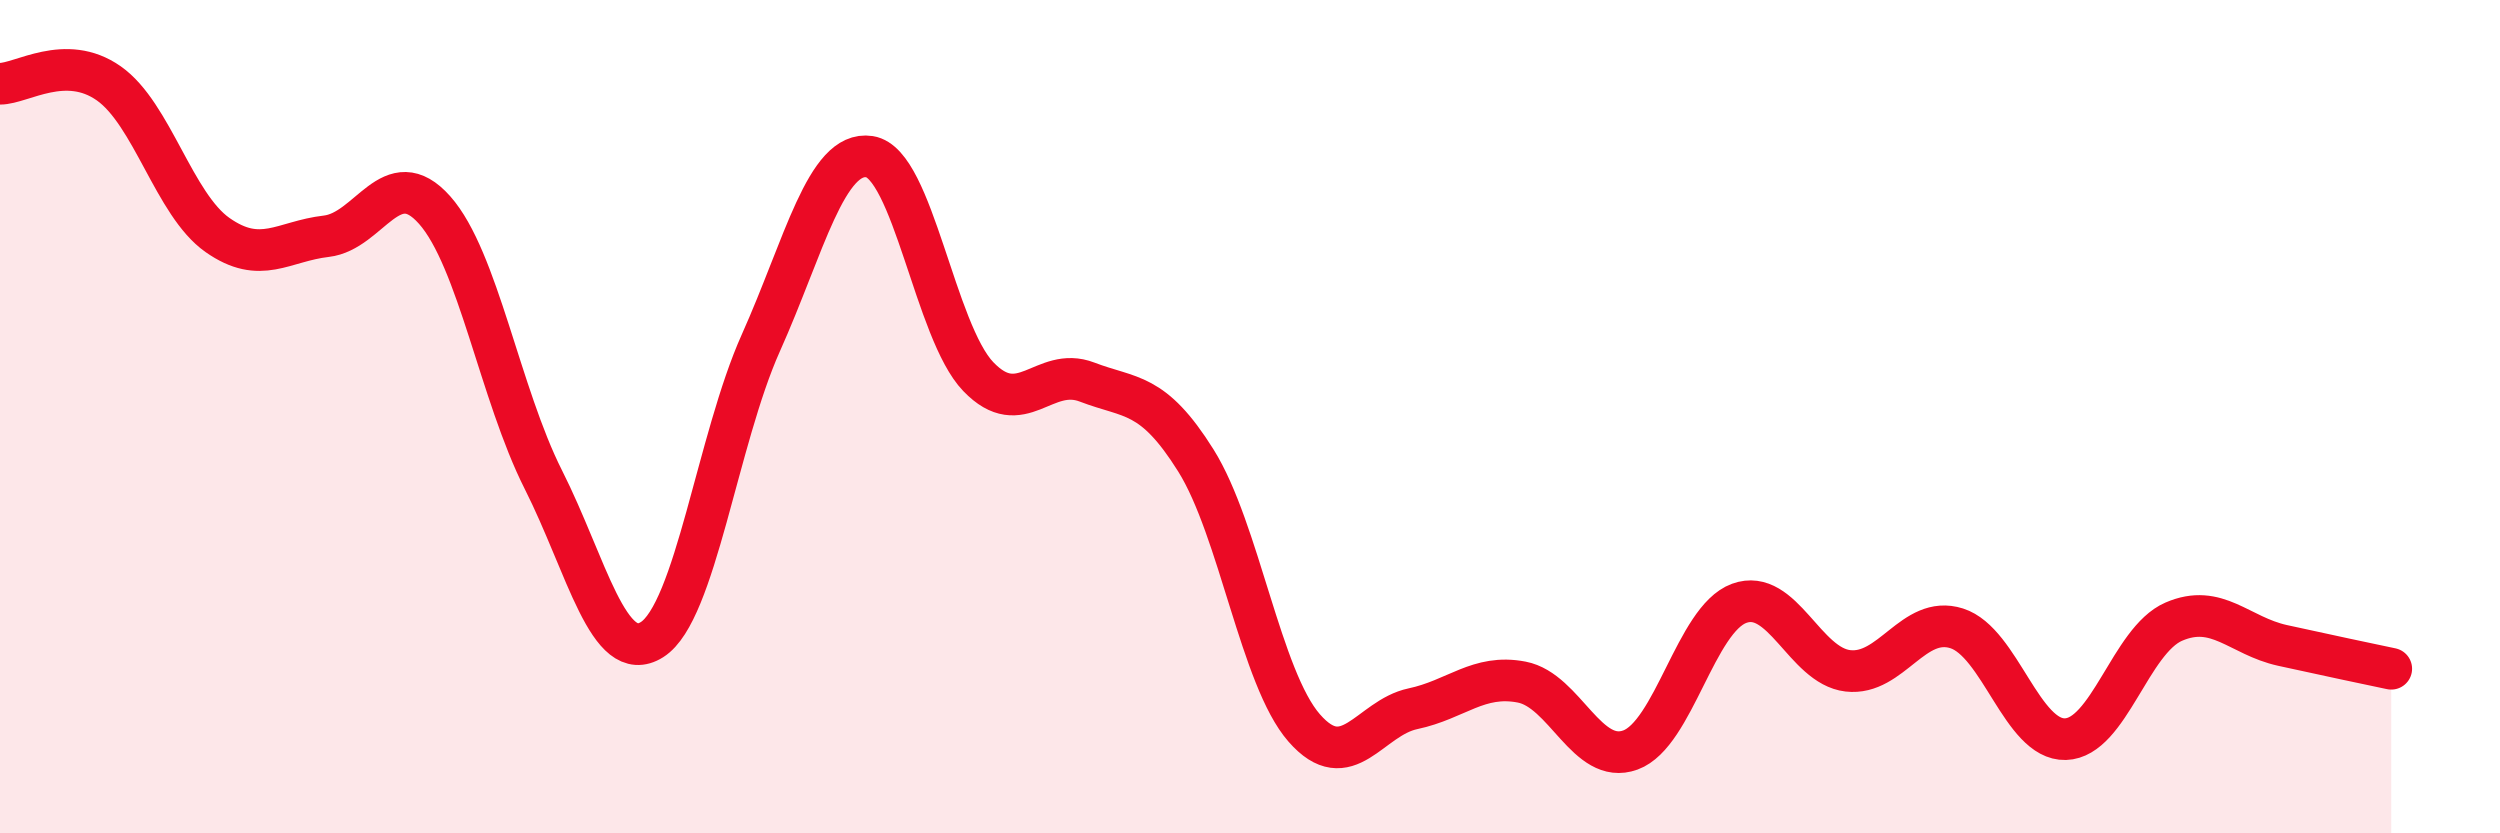 
    <svg width="60" height="20" viewBox="0 0 60 20" xmlns="http://www.w3.org/2000/svg">
      <path
        d="M 0,2.01 C 0.52,2.01 1.57,1.27 2.61,2 C 3.65,2.73 4.18,4.91 5.22,5.64 C 6.26,6.37 6.79,5.79 7.83,5.67 C 8.87,5.55 9.39,3.87 10.43,5.04 C 11.47,6.21 12,9.45 13.04,11.51 C 14.08,13.57 14.61,16.01 15.65,15.35 C 16.69,14.69 17.22,10.55 18.26,8.23 C 19.3,5.91 19.83,3.6 20.87,3.76 C 21.91,3.92 22.44,7.96 23.48,9.04 C 24.52,10.12 25.05,8.77 26.09,9.17 C 27.13,9.57 27.66,9.39 28.7,11.05 C 29.74,12.71 30.26,16.28 31.3,17.47 C 32.34,18.66 32.87,17.23 33.91,17.01 C 34.95,16.79 35.48,16.17 36.52,16.37 C 37.56,16.57 38.09,18.38 39.13,18 C 40.17,17.62 40.7,14.86 41.74,14.48 C 42.78,14.1 43.31,15.98 44.35,16.1 C 45.39,16.22 45.92,14.75 46.96,15.08 C 48,15.41 48.53,17.77 49.57,17.74 C 50.61,17.71 51.13,15.37 52.17,14.92 C 53.21,14.47 53.74,15.26 54.78,15.49 C 55.82,15.72 56.87,15.94 57.39,16.05L57.39 20L0 20Z"
        fill="#EB0A25"
        opacity="0.1"
        stroke-linecap="round"
        stroke-linejoin="round"
      />
      <path
        d="M 0,2.01 C 0.52,2.01 1.57,1.27 2.61,2 C 3.65,2.73 4.18,4.91 5.22,5.64 C 6.26,6.37 6.79,5.79 7.83,5.67 C 8.87,5.55 9.39,3.87 10.43,5.04 C 11.47,6.21 12,9.45 13.04,11.51 C 14.08,13.57 14.61,16.01 15.65,15.35 C 16.69,14.69 17.22,10.55 18.26,8.23 C 19.3,5.91 19.83,3.6 20.87,3.76 C 21.91,3.92 22.44,7.96 23.48,9.04 C 24.52,10.12 25.05,8.77 26.09,9.17 C 27.13,9.57 27.66,9.39 28.7,11.05 C 29.74,12.71 30.26,16.28 31.3,17.47 C 32.34,18.66 32.87,17.23 33.91,17.01 C 34.95,16.79 35.48,16.17 36.52,16.37 C 37.56,16.57 38.09,18.38 39.13,18 C 40.17,17.62 40.7,14.86 41.74,14.48 C 42.78,14.1 43.31,15.98 44.35,16.1 C 45.39,16.22 45.92,14.75 46.96,15.08 C 48,15.41 48.53,17.77 49.57,17.74 C 50.61,17.71 51.13,15.37 52.17,14.92 C 53.21,14.47 53.74,15.26 54.78,15.49 C 55.82,15.72 56.87,15.94 57.39,16.05"
        stroke="#EB0A25"
        stroke-width="1"
        fill="none"
        stroke-linecap="round"
        stroke-linejoin="round"
      />
    </svg>
  